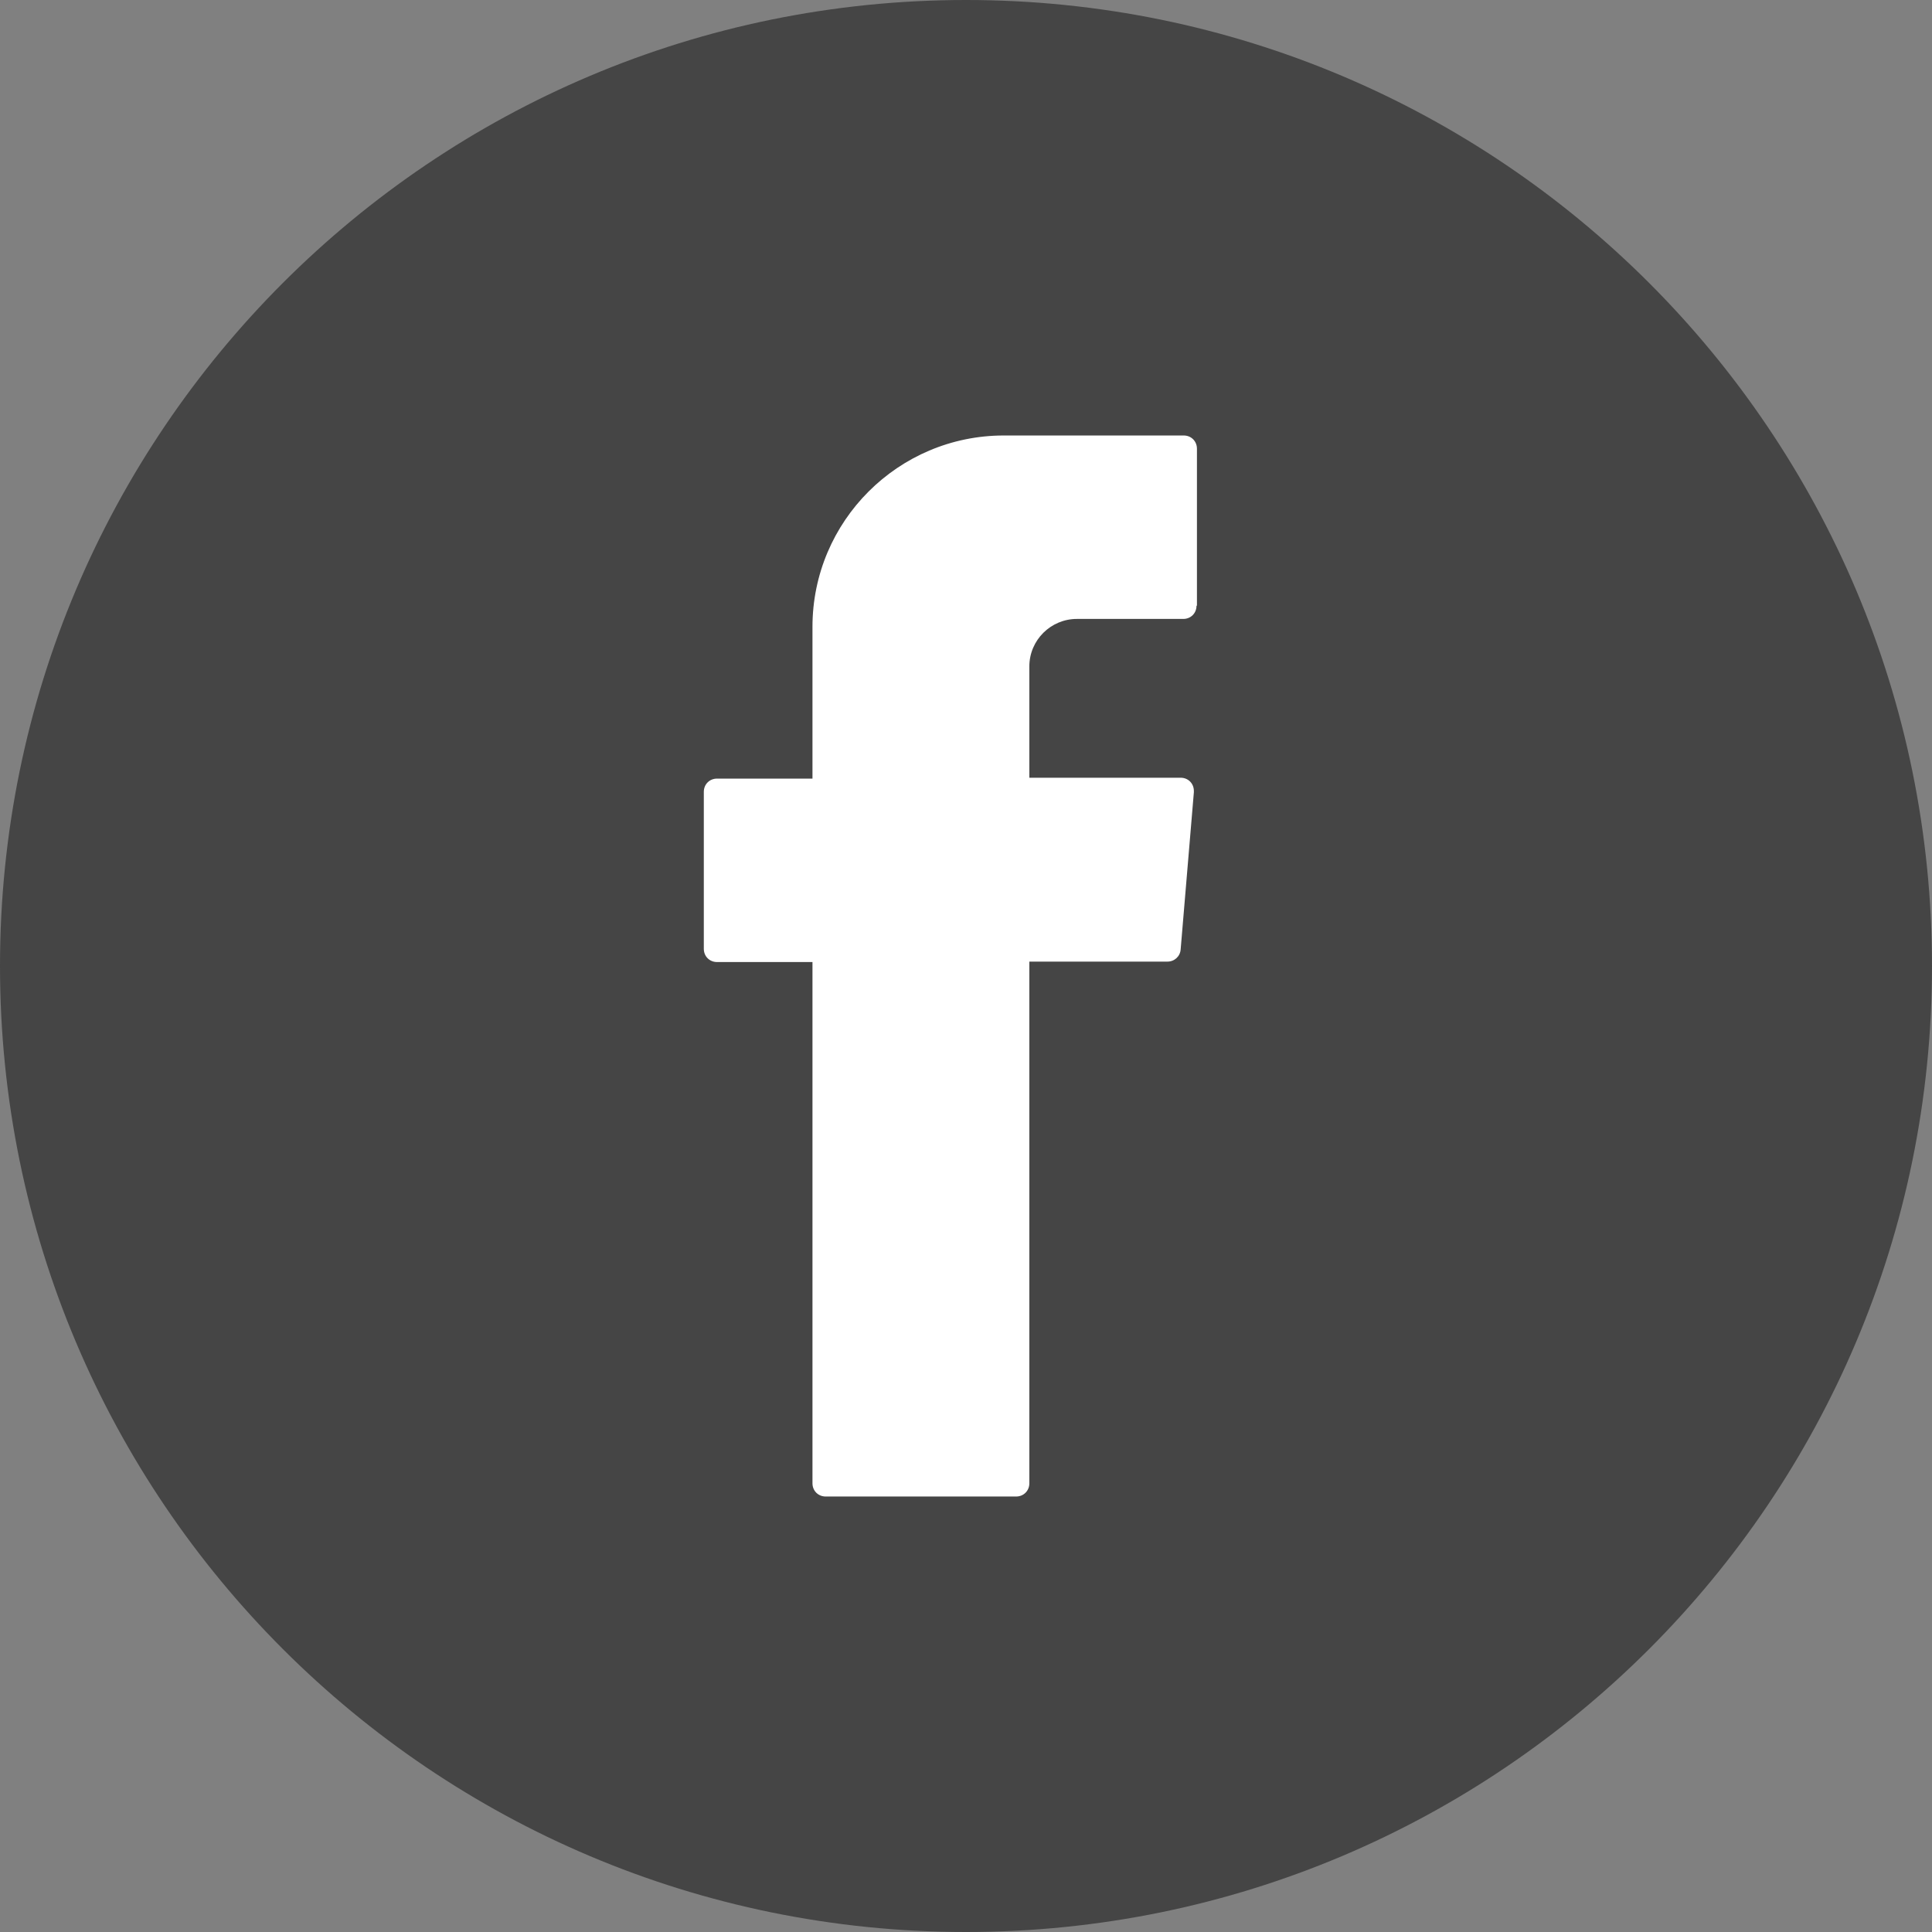 <?xml version="1.0" encoding="UTF-8"?><svg id="_レイヤー_2" xmlns="http://www.w3.org/2000/svg" width="43.92" height="43.92" viewBox="0 0 43.92 43.92"><rect x="0" y="0" width="43.92" height="43.92" fill="#808080" stroke="none"/><defs><style>.cls-1{fill:#454545;}.cls-1,.cls-2{stroke-width:0px;}.cls-2{fill:#fff;}</style></defs><g id="_レイヤー_1-2"><g id="_グループ_405"><path id="_長方形_522" class="cls-1" d="M21.96,0h0c12.13,0,21.96,9.83,21.96,21.96h0c0,12.13-9.83,21.96-21.96,21.96h0C9.83,43.92,0,34.09,0,21.96h0C0,9.83,9.83,0,21.96,0Z"/><path id="_パス_1162" class="cls-2" d="M27.2,13.77c0,.17-.13.3-.3.3h-2.42c-.59,0-1.08.48-1.08,1.08v2.53h3.44c.17,0,.3.13.3.3,0,.01,0,.02,0,.03l-.3,3.57c-.01.16-.14.28-.3.28h-3.14v11.86c0,.17-.13.3-.3.3h-4.33c-.17,0-.3-.13-.3-.3v-11.85h-2.17c-.17,0-.3-.13-.3-.3v-3.57c0-.17.13-.3.3-.3h2.17v-3.45c0-2.4,1.95-4.35,4.35-4.35h4.09c.17,0,.3.13.3.3v3.57Z"/></g></g></svg>